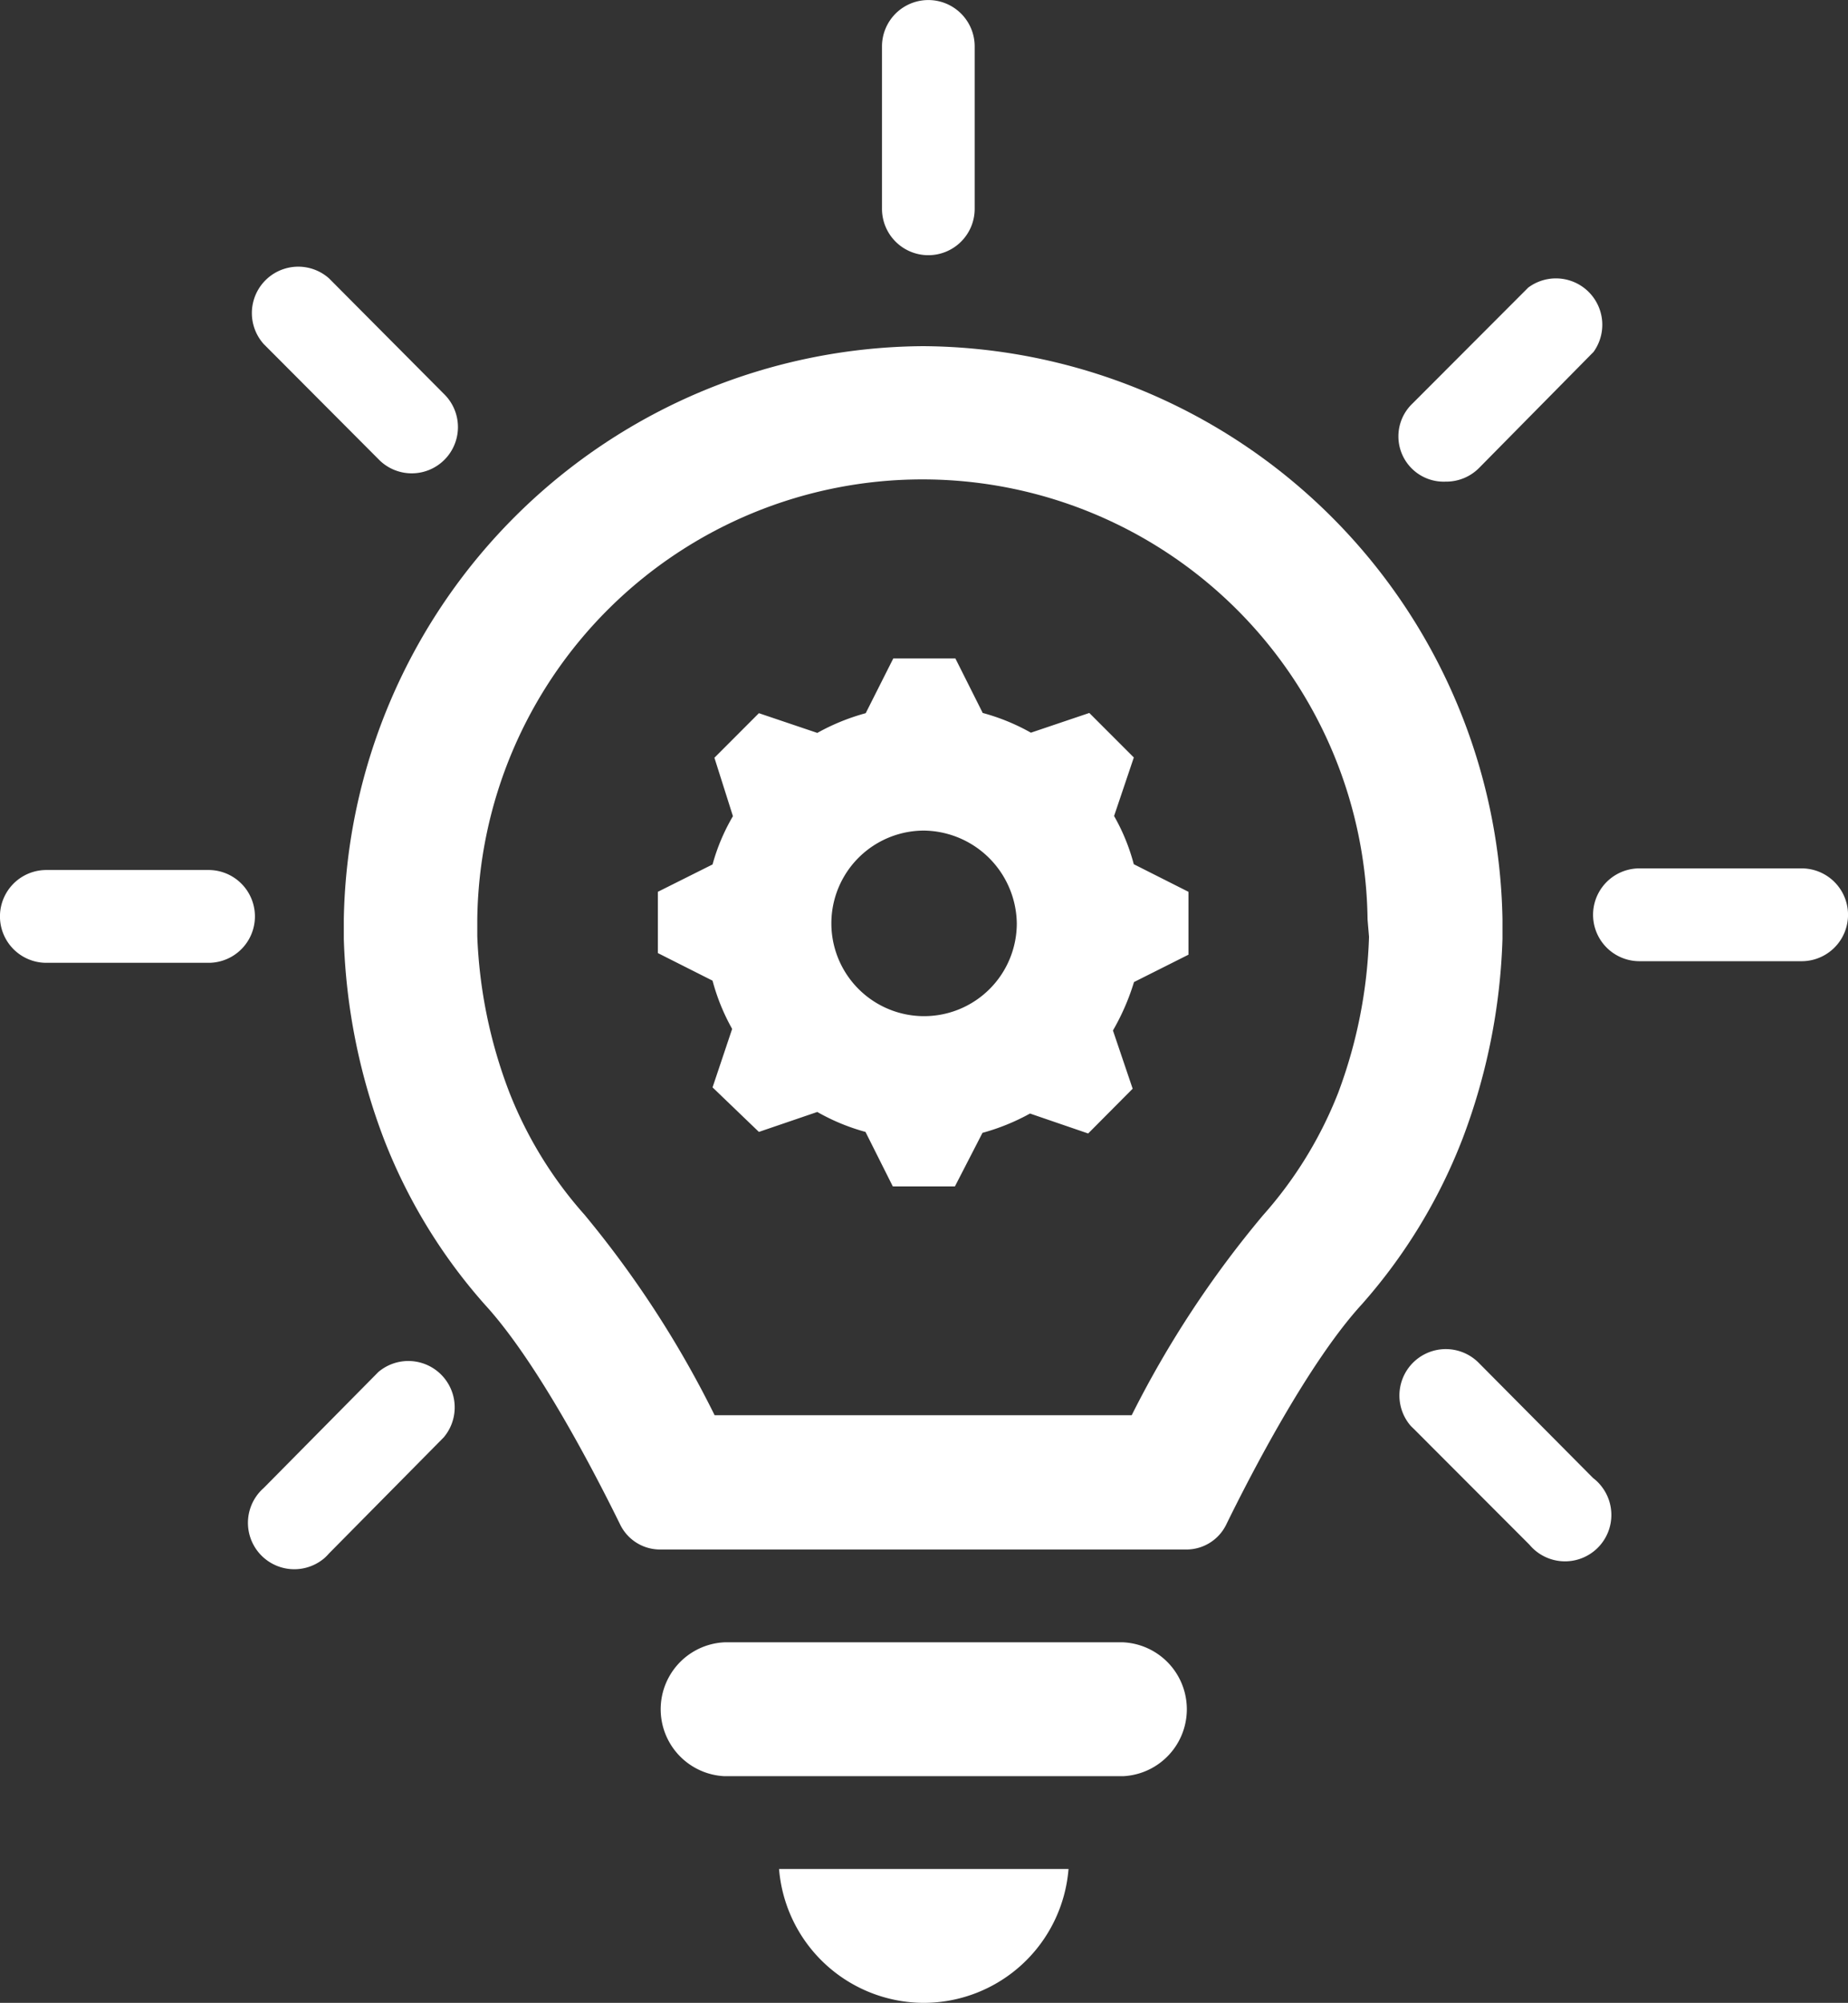 <svg xmlns="http://www.w3.org/2000/svg" xmlns:xlink="http://www.w3.org/1999/xlink" id="inova&#xE7;&#xE3;o" width="113.129" height="122.531" viewBox="0 0 113.129 122.531"><rect x="0" y="0" width="113.129" height="122.531" fill="#333333" stroke="none"/><defs><clipPath id="clip-path"><rect id="Rectangle_126" data-name="Rectangle 126" width="113.129" height="122.531" fill="#fff"></rect></clipPath></defs><g id="Group_168" data-name="Group 168" clip-path="url(#clip-path)"><path id="Path_237" data-name="Path 237" d="M48.982,30.694l1.207-3.577-2.724-2.724L43.889,25.6a12.742,12.742,0,0,0-2.95-1.207l-1.674-3.336h-3.8l-1.689,3.35a13.172,13.172,0,0,0-2.963,1.207l-3.575-1.207-2.724,2.726,1.134,3.575A12.2,12.2,0,0,0,24.4,33.661l-3.348,1.674v3.748L24.4,40.771A12.667,12.667,0,0,0,25.6,43.723L24.4,47.3l2.837,2.724,3.575-1.22a12.666,12.666,0,0,0,2.95,1.22l1.674,3.336h3.8l1.689-3.279A13.224,13.224,0,0,0,43.834,48.9l3.56,1.22,2.724-2.739-1.207-3.562A14.1,14.1,0,0,0,50.2,40.856l3.334-1.674V35.335l-3.348-1.689a12.207,12.207,0,0,0-1.207-2.952M37.351,42.943a5.677,5.677,0,0,1,0-11.354,5.759,5.759,0,0,1,5.674,5.676,5.676,5.676,0,0,1-5.674,5.678" transform="translate(19.22 19.225)" fill="#fff"></path><path id="Path_238" data-name="Path 238" d="M49.435,52.522H25.021a4.1,4.1,0,0,0,0,8.19H49.435a4.1,4.1,0,0,0,0-8.19" transform="translate(19.322 47.953)" fill="#fff"></path><path id="Path_239" data-name="Path 239" d="M33.8,67.961a8.9,8.9,0,0,0,8.851-8.19H24.93a8.912,8.912,0,0,0,8.867,8.19" transform="translate(22.761 54.572)" fill="#fff"></path><path id="Path_240" data-name="Path 240" d="M81.93,47.335V46.114A35.7,35.7,0,0,0,46.467,11.07,35.7,35.7,0,0,0,11,46.114v1.221a37.58,37.58,0,0,0,2.468,12.278A33.463,33.463,0,0,0,19.628,69.7c3.248,3.533,6.795,10.418,8.3,13.483a2.714,2.714,0,0,0,2.441,1.506h32.2a2.714,2.714,0,0,0,2.441-1.506c1.5-3.065,5.05-9.934,8.3-13.483a33.424,33.424,0,0,0,6.156-10.091A37.579,37.579,0,0,0,81.93,47.335m-8.17-.128a29.745,29.745,0,0,1-1.886,9.538,24.963,24.963,0,0,1-4.6,7.493,62.773,62.773,0,0,0-8.042,12.236H33.7A62.769,62.769,0,0,0,25.728,64.2a24.987,24.987,0,0,1-4.6-7.493,29.736,29.736,0,0,1-1.957-9.538V46.143a27.252,27.252,0,0,1,54.5,0Z" transform="translate(10.047 10.108)" fill="#fff"></path><path id="Path_241" data-name="Path 241" d="M31.059,15.612A2.837,2.837,0,0,0,33.9,12.773V2.839a2.837,2.837,0,1,0-5.674,0v9.934a2.837,2.837,0,0,0,2.837,2.839" transform="translate(25.767 0.001)" fill="#fff"></path><path id="Path_242" data-name="Path 242" d="M15.813,20.309a2.829,2.829,0,1,0,4-4L12.792,9.252a2.839,2.839,0,0,0-4,4.017Z" transform="translate(7.352 7.78)" fill="#fff"></path><path id="Path_243" data-name="Path 243" d="M47.662,21.334a2.837,2.837,0,0,0,2.014-.838l7.007-7.1a2.838,2.838,0,0,0-4-3.933l-7.093,7.1a2.772,2.772,0,0,0,2.072,4.769" transform="translate(40.87 8.132)" fill="#fff"></path><path id="Path_244" data-name="Path 244" d="M12.767,27.823H2.837a2.839,2.839,0,0,0,0,5.678h9.93a2.839,2.839,0,0,0,0-5.678" transform="translate(0 25.403)" fill="#fff"></path><path id="Path_245" data-name="Path 245" d="M15.934,44.2,8.911,51.3A2.838,2.838,0,0,0,12.6,55.613a2.963,2.963,0,0,0,.31-.31l7.021-7.1a2.838,2.838,0,0,0-4-4" transform="translate(7.231 39.735)" fill="#fff"></path><path id="Path_246" data-name="Path 246" d="M49.692,44.043a2.839,2.839,0,0,0-4.214,3.8c.063.069.13.136.2.2l7.093,7.1a2.837,2.837,0,1,0,4.36-3.633,2.633,2.633,0,0,0-.459-.44Z" transform="translate(40.854 39.357)" fill="#fff"></path><path id="Path_247" data-name="Path 247" d="M63.747,27.771h-9.93a2.839,2.839,0,0,0,0,5.678h9.93a2.839,2.839,0,0,0,0-5.678" transform="translate(46.545 25.356)" fill="#fff"></path></g></svg>